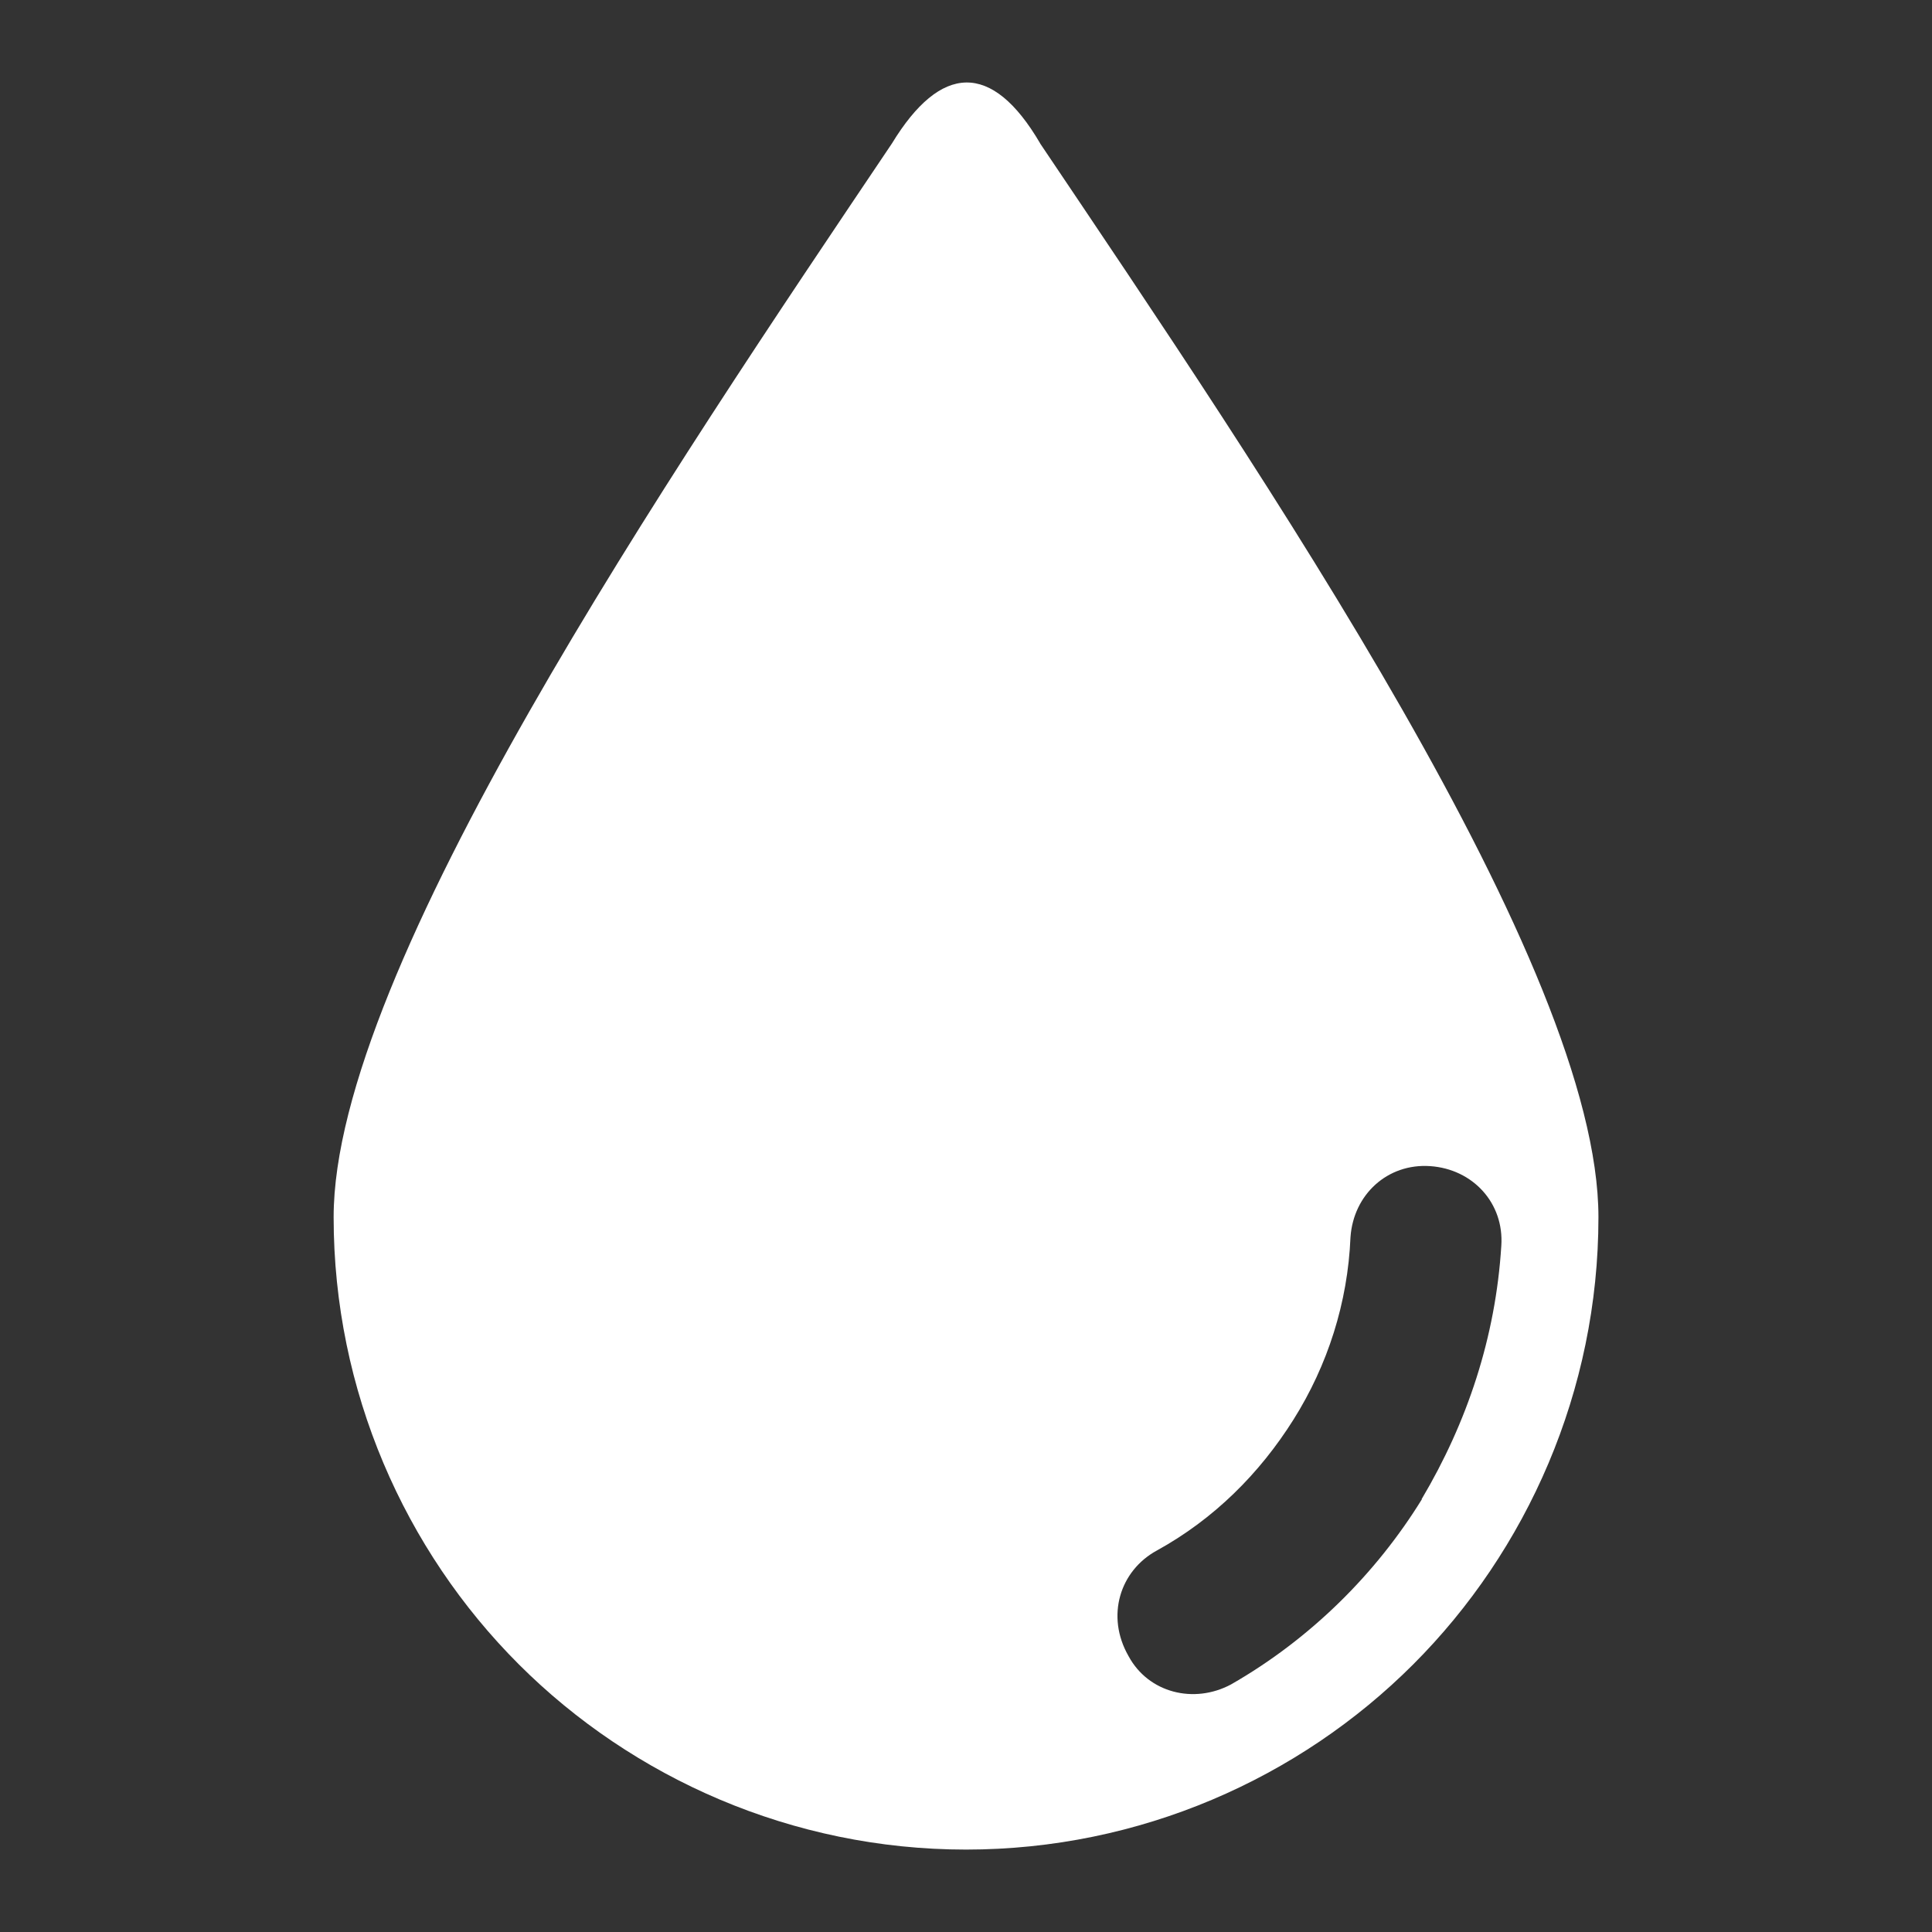 <?xml version="1.0" encoding="UTF-8"?>
<svg id="Layer_2" data-name="Layer 2" xmlns="http://www.w3.org/2000/svg" viewBox="0 0 249.41 249.41">
  <rect x="0" y="0" width="249.41" height="249.41" fill="#333333" stroke="none"/>
  <defs>
    <style>
      .cls-1 {
        fill: none;
      }

      .cls-2 {
        fill: #fff;
      }
    </style>
  </defs>
  <g id="Layer_1-2" data-name="Layer 1">
    <g id="Layer_1-2" data-name="Layer 1-2">
      <g>
        <rect class="cls-1" width="249.41" height="249.41"/>
        <path class="cls-2" d="M134.28,18.51c-6.24-10.67-12.86-10.29-19.13,0-28.69,42.66-72.08,106.63-72.08,138.62,0,22.42,9.18,43.01,23.91,57.73,14.69,14.69,35.31,23.91,57.73,23.91s43.01-9.18,57.73-23.91c14.69-14.69,23.91-35.31,23.91-57.73,0-32.37-43.39-95.96-72.08-138.62ZM183.56,193.54c-5.89,9.56-14.35,18.02-24.64,23.91-4.78,2.56-10.67,1.11-13.24-3.67-2.95-5.16-1.11-11.02,3.67-13.62,7.35-4.05,13.24-9.91,17.64-16.91s7-15.07,7.35-23.53c.38-5.51,4.78-9.56,10.29-9.18s9.56,4.78,9.18,10.29c-.73,11.78-4.4,22.8-10.29,32.71h.03Z"/>
      </g>
    </g>
  </g>
</svg>